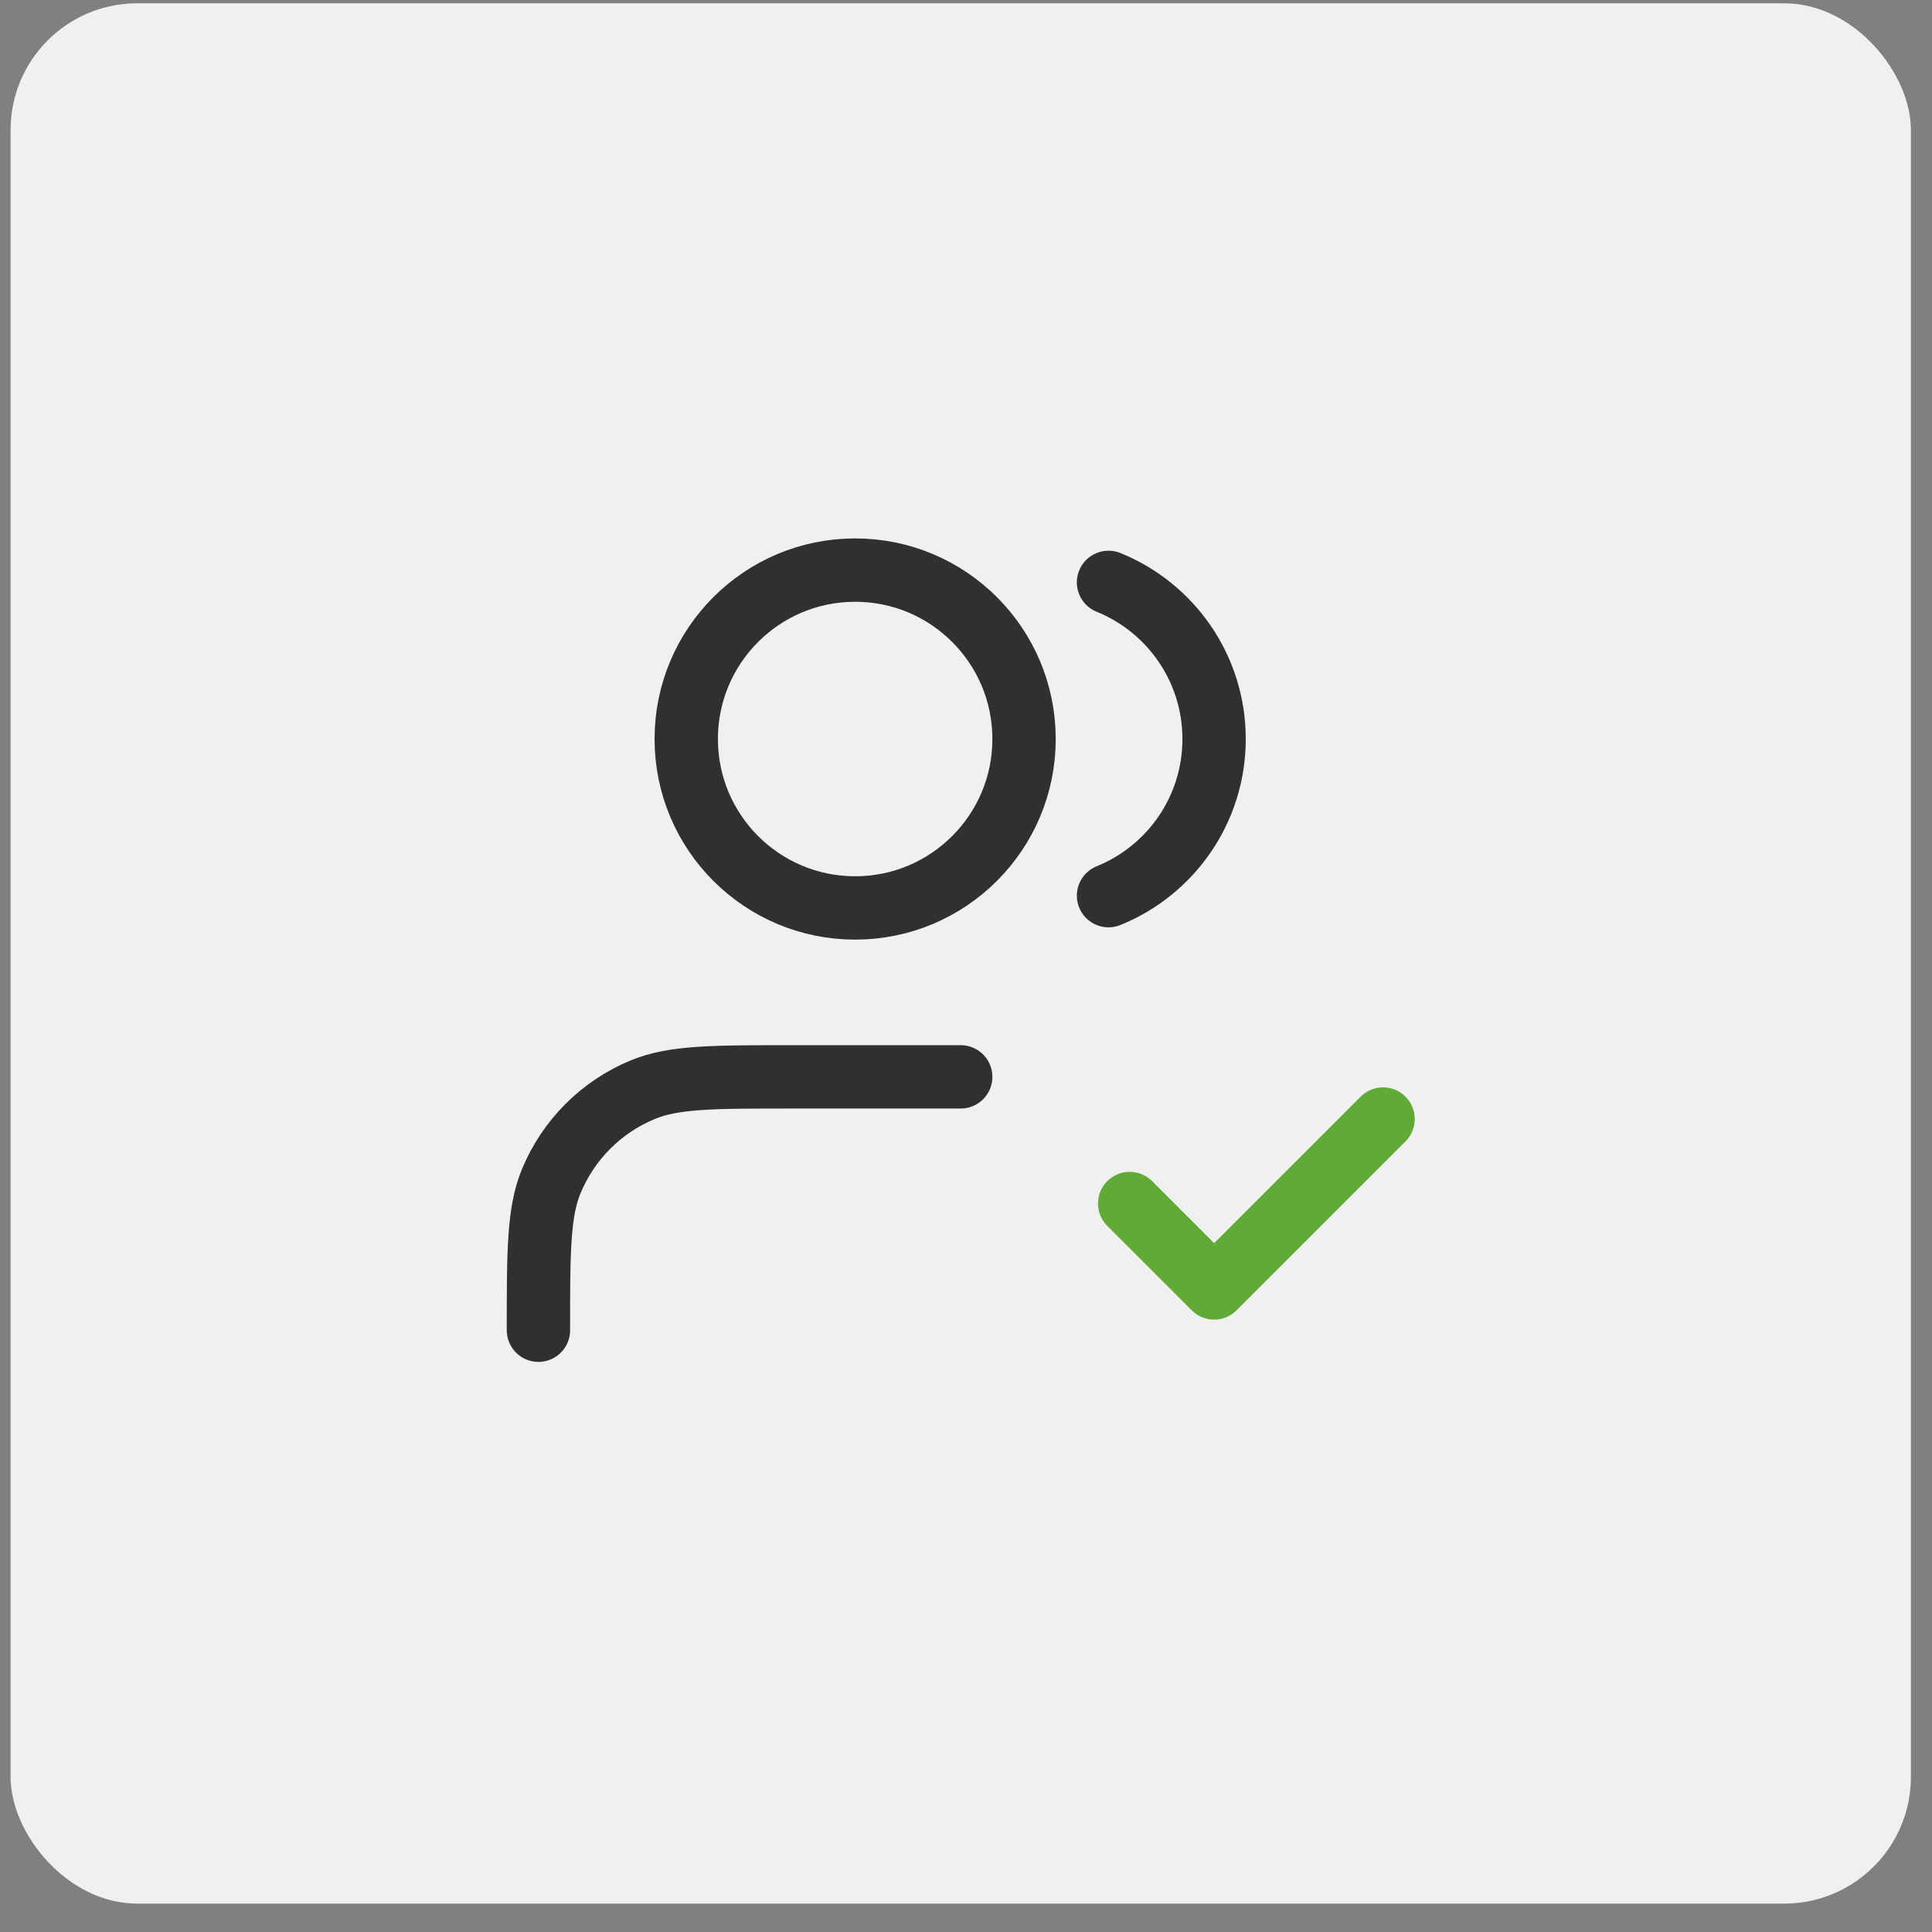 <svg xmlns="http://www.w3.org/2000/svg" width="61" height="61" viewBox="0 0 61 61" fill="none"><rect x="0" y="0" width="61" height="61" fill="#808080" stroke="none"/><rect x="0.334" y="0.104" width="60" height="60" rx="4" fill="#F0F0F0"></rect><path d="M30.333 34H25C22.515 34 21.273 34 20.292 34.406C18.985 34.947 17.947 35.986 17.406 37.292C17 38.273 17 39.515 17 42M35 18.388C36.955 19.179 38.333 21.095 38.333 23.333C38.333 25.572 36.955 27.488 35 28.279M32.333 23.333C32.333 26.279 29.945 28.667 27 28.667C24.055 28.667 21.667 26.279 21.667 23.333C21.667 20.388 24.055 18 27 18C29.945 18 32.333 20.388 32.333 23.333Z" stroke="#303030" stroke-width="2" stroke-linecap="round" stroke-linejoin="round"></path><path d="M35.668 37.999L38.335 40.665L43.668 35.332" stroke="#60AB35" stroke-width="2" stroke-linecap="round" stroke-linejoin="round"></path></svg>